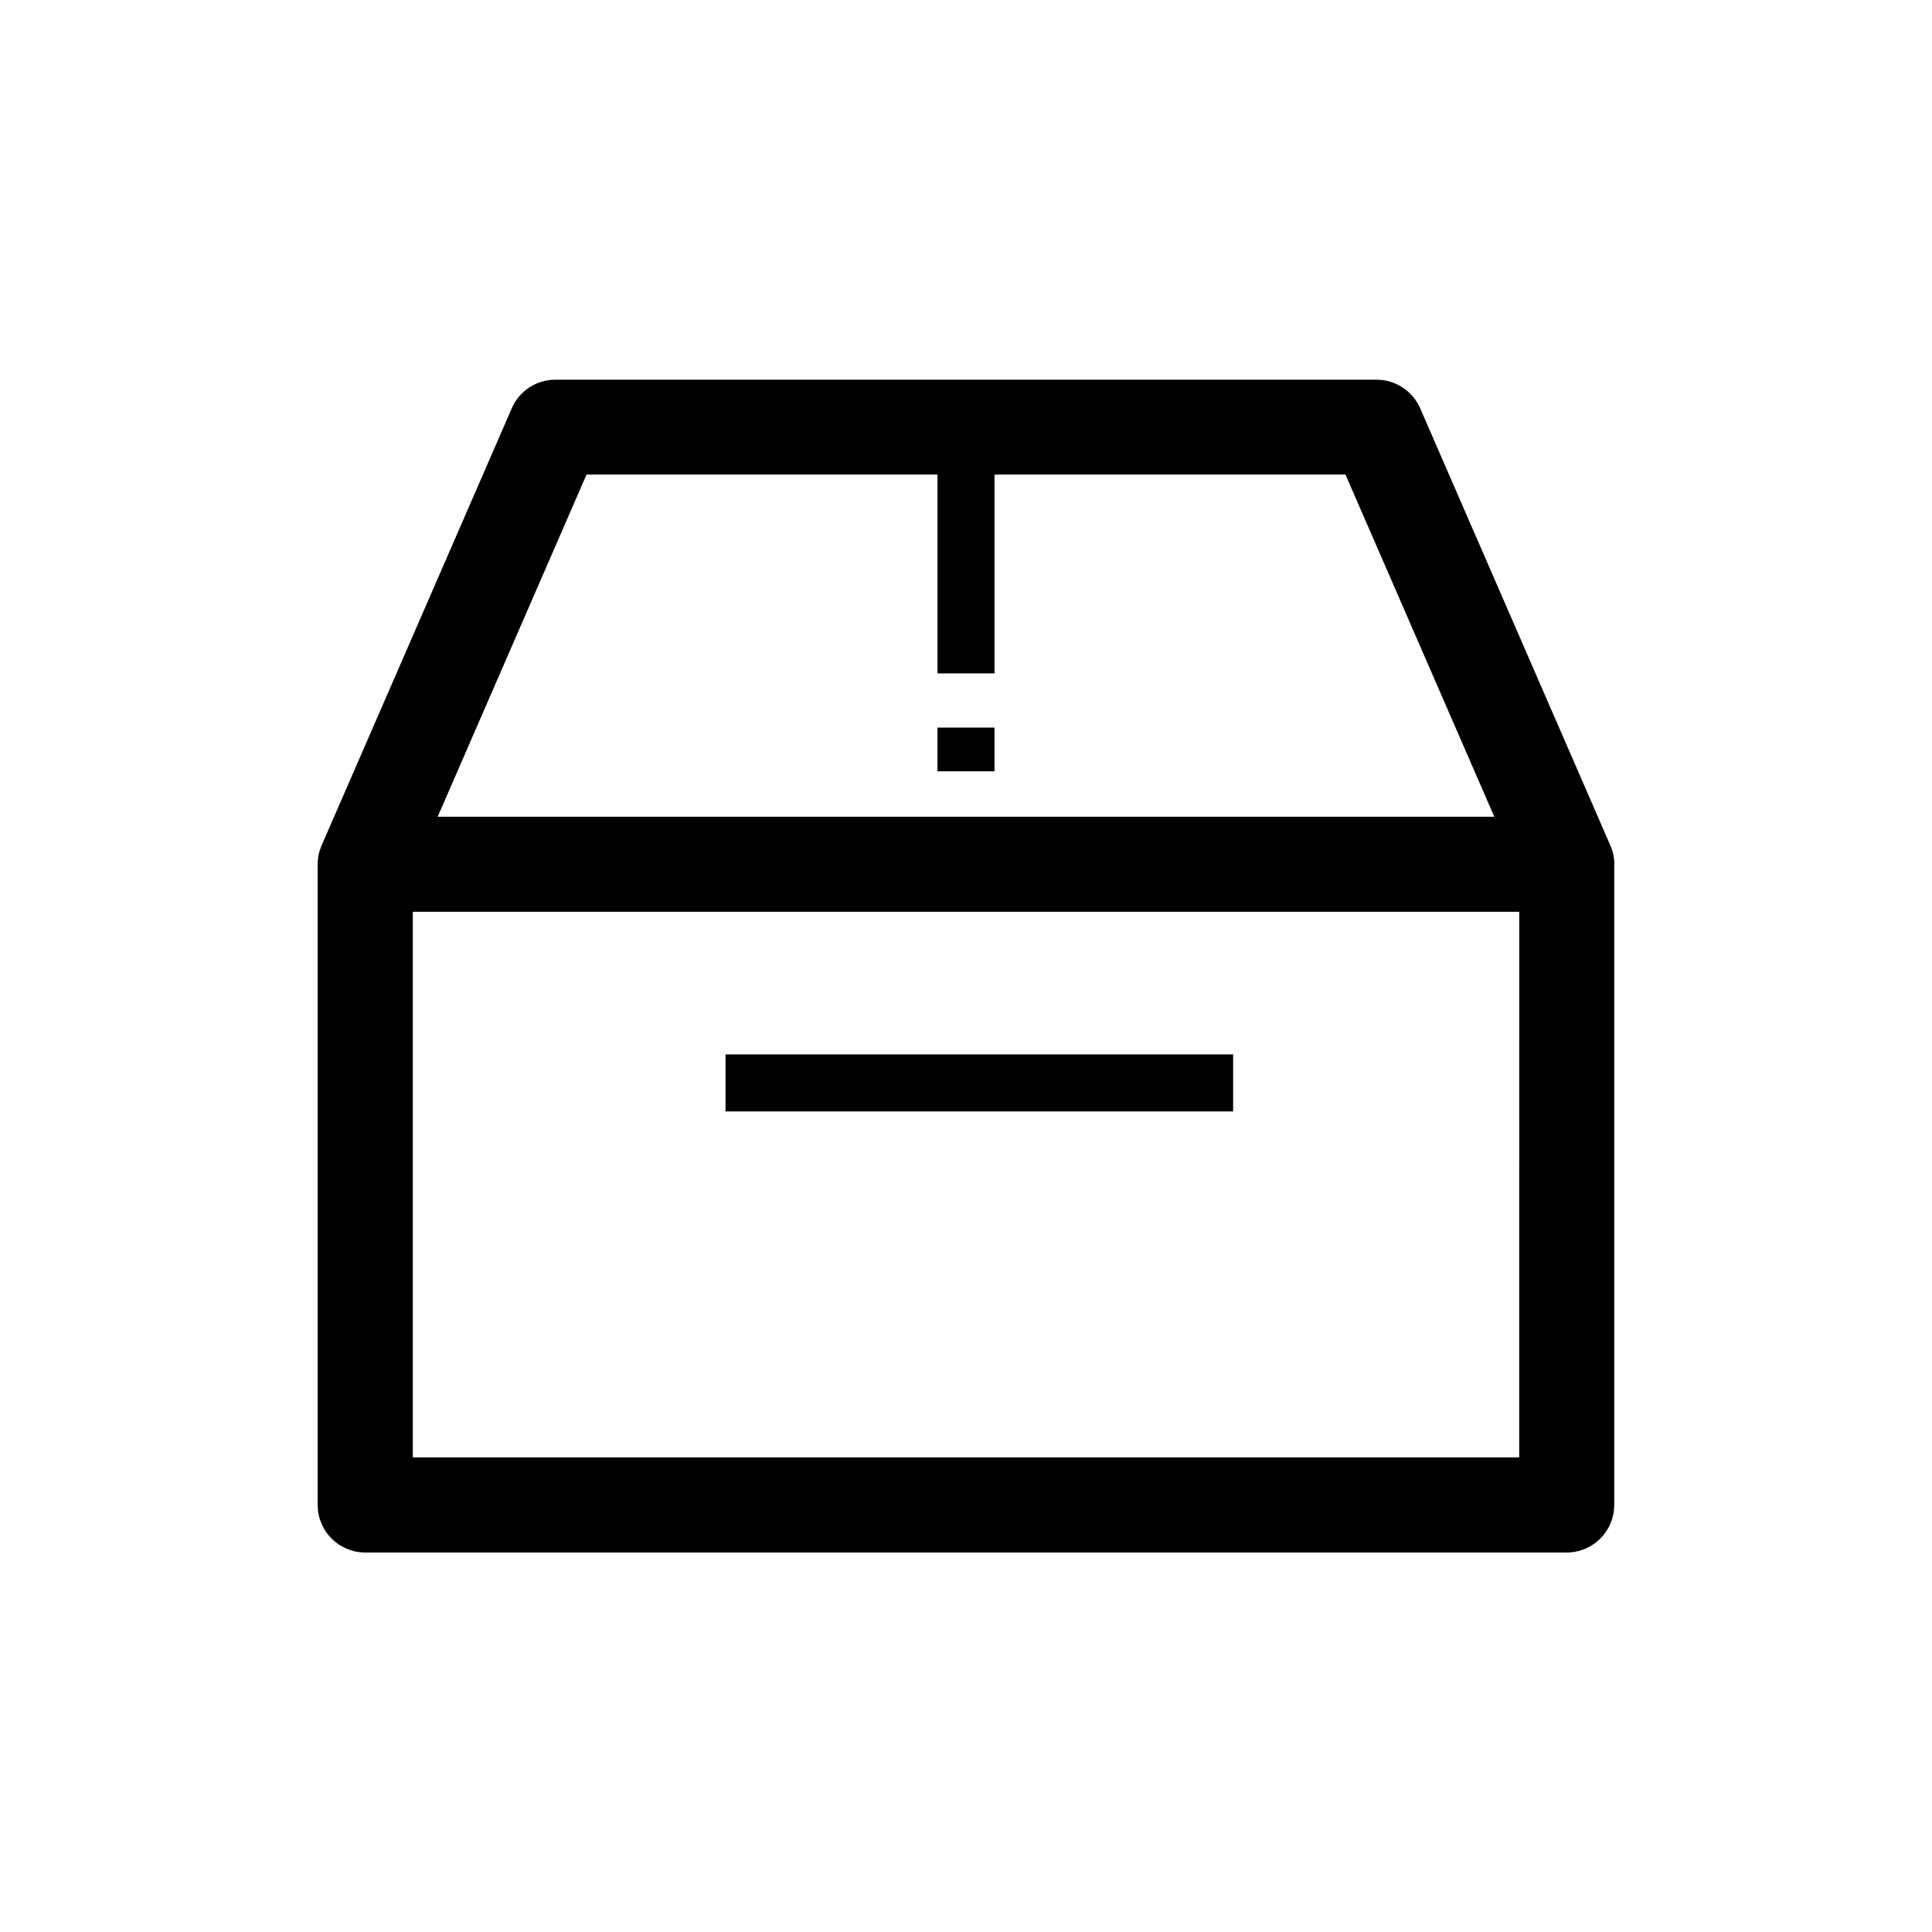 <?xml version="1.0" encoding="UTF-8"?>
<!-- Uploaded to: SVG Repo, www.svgrepo.com, Generator: SVG Repo Mixer Tools -->
<svg fill="#000000" width="800px" height="800px" version="1.1" viewBox="144 144 512 512" xmlns="http://www.w3.org/2000/svg">
 <g>
  <path d="m571.8 372.74v-0.25c0-0.203 0-0.453-0.051-0.656v-0.051c0-0.25-0.051-0.504-0.102-0.754v-0.051c-0.051-0.25-0.102-0.453-0.152-0.707v-0.051c-0.051-0.25-0.102-0.453-0.203-0.707-0.152-0.504-0.352-1.059-0.555-1.512l-50.383-115.82c-2.016-4.586-6.551-7.559-11.539-7.559l-217.64 0.004c-5.039 0-9.574 2.973-11.539 7.559l-50.383 115.82c-0.203 0.504-0.402 1.008-0.555 1.512-0.051 0.25-0.152 0.453-0.203 0.707v0.051c-0.051 0.25-0.102 0.453-0.152 0.707v0.051c-0.051 0.25-0.051 0.504-0.102 0.754v0.051c0 0.203-0.051 0.453-0.051 0.656v0.25 0.301 169.79c0 6.953 5.644 12.594 12.594 12.594h318.41c6.953 0 12.594-5.644 12.594-12.594v-169.79c0.012-0.102 0.012-0.203 0.012-0.305zm-272.36-102.98h93.004v52.699h15.113v-52.699h93.004l39.449 90.688-280.02-0.004zm247.17 260.47h-293.21v-144.59h293.22z"/>
  <path d="m392.44 336.82h15.113v11.586h-15.113z"/>
  <path d="m336.27 423.43h134.52v15.113h-134.52z"/>
 </g>
</svg>